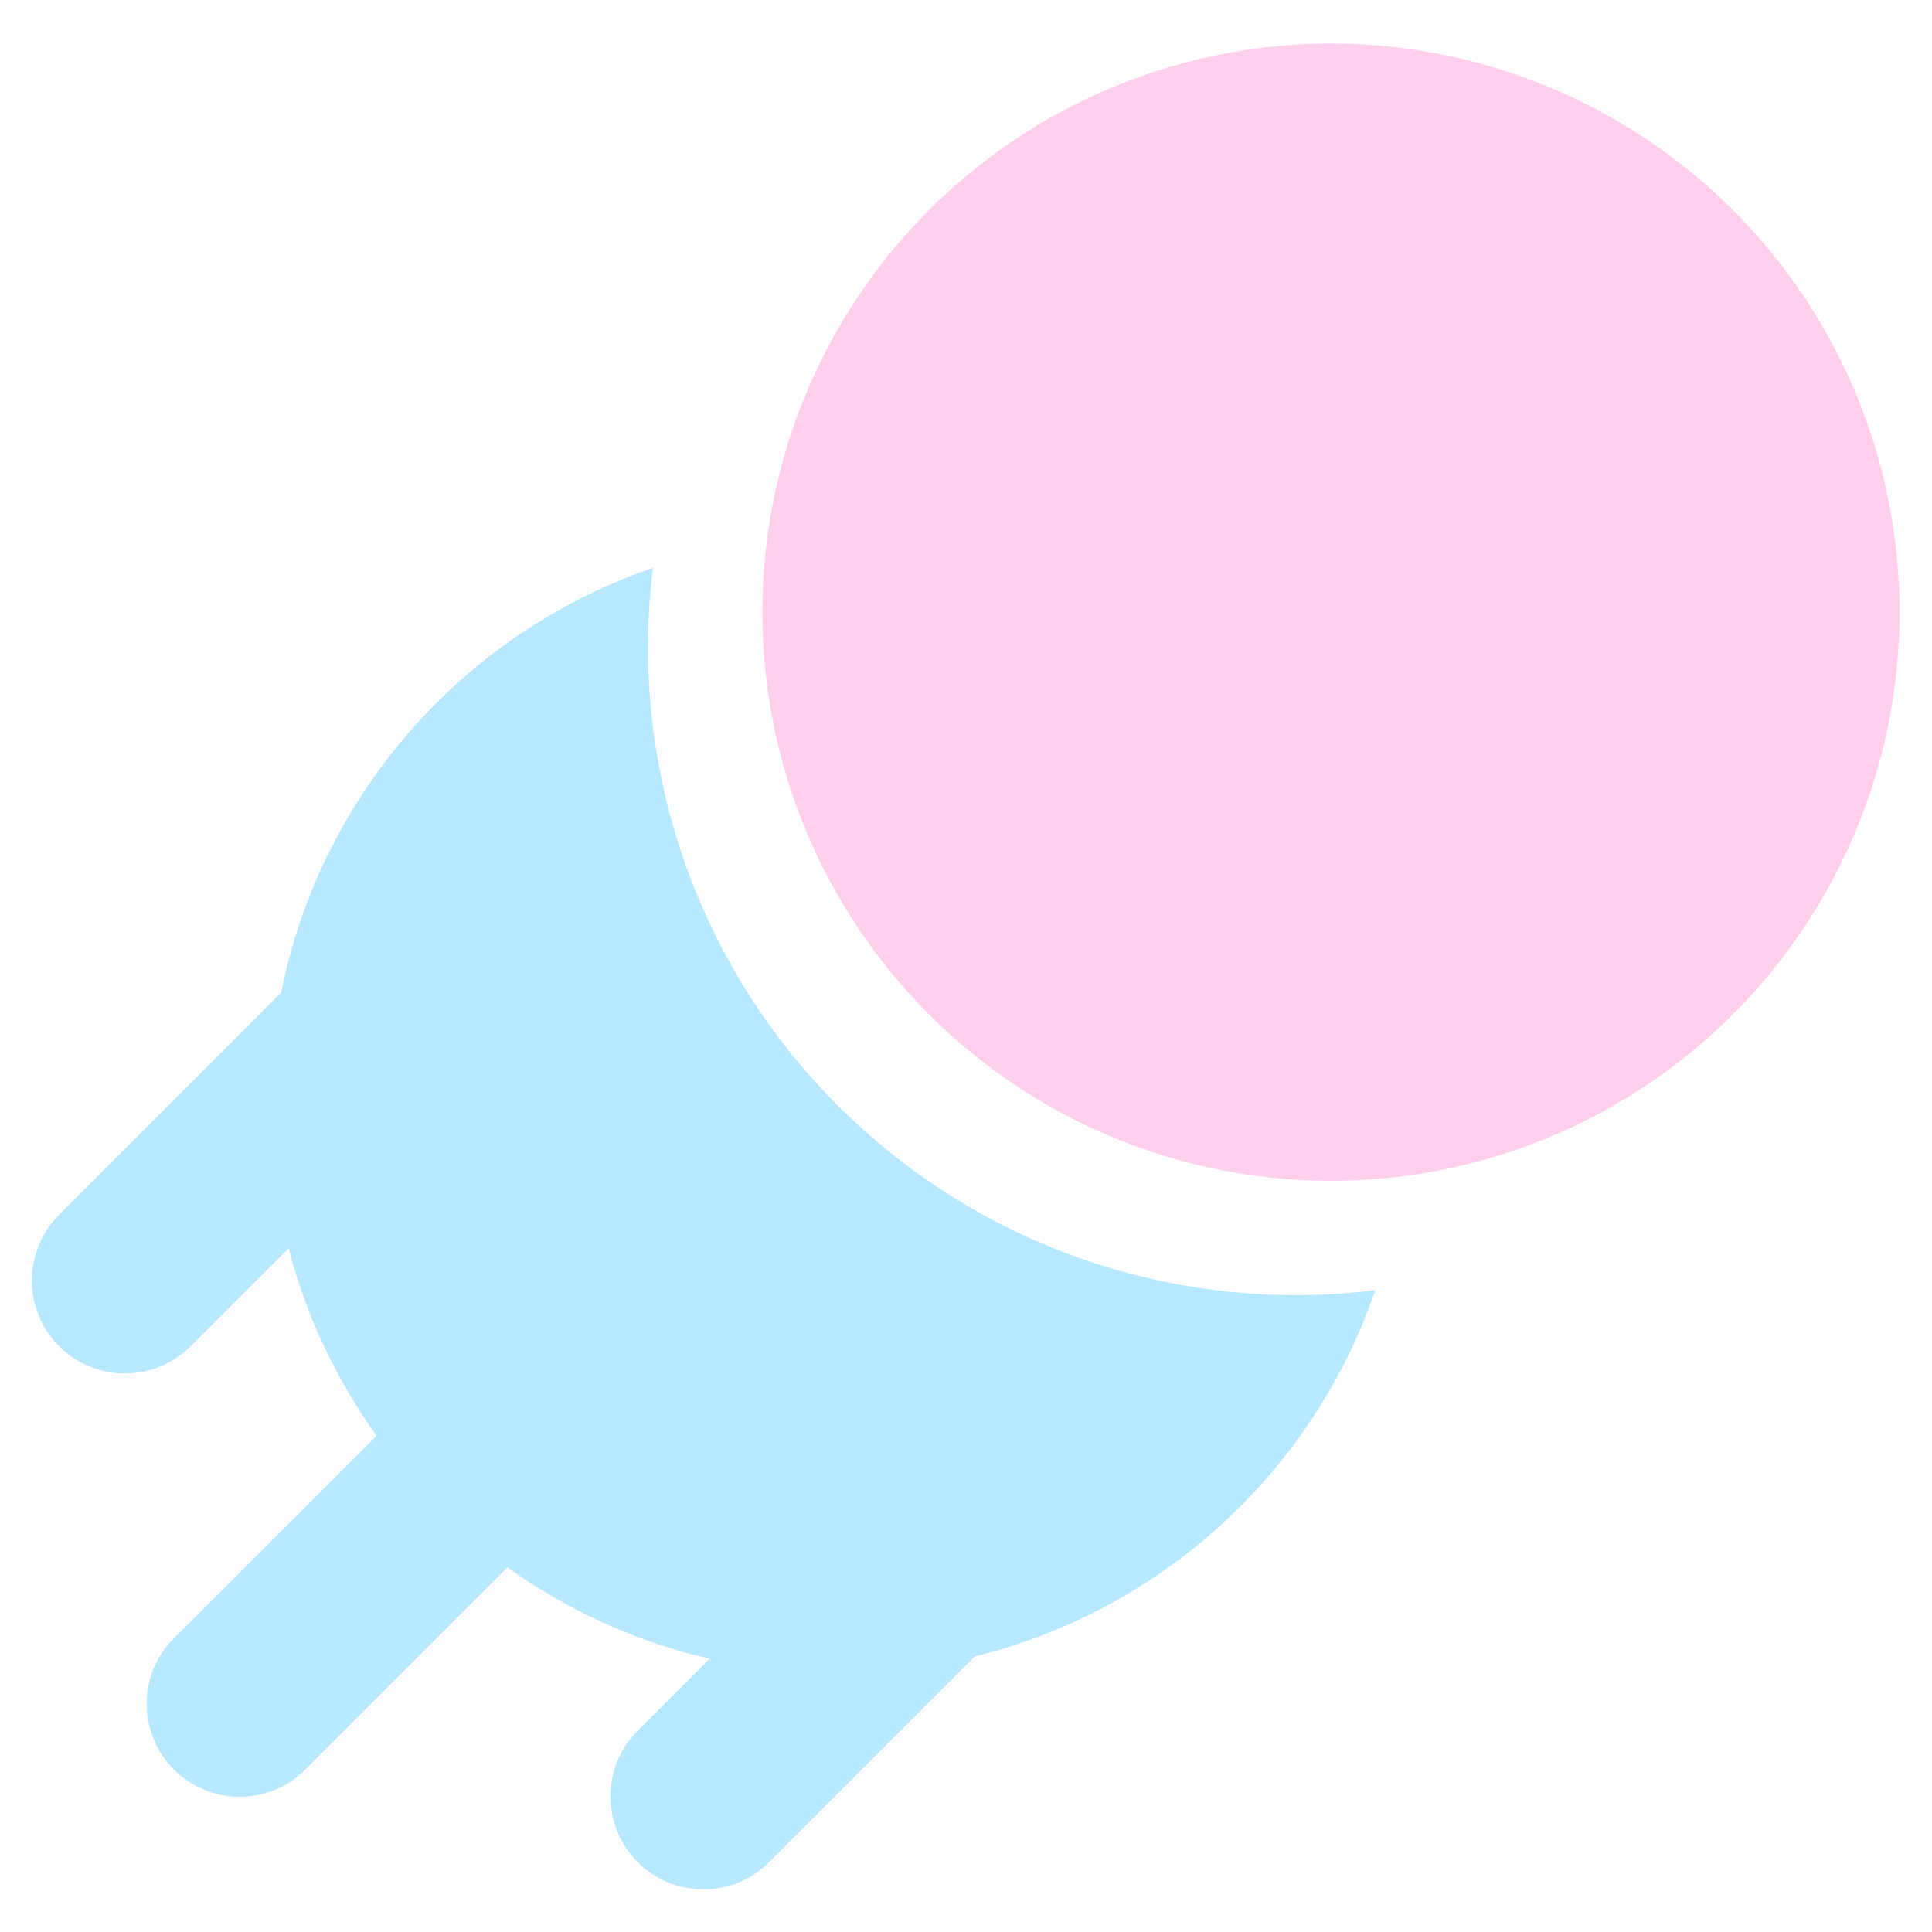<svg width="128" height="128" viewBox="0 0 128 128" fill="none" xmlns="http://www.w3.org/2000/svg">
<g clip-path="url(#clip0_846_65)">
<path d="M88.17 78.23C95.621 78.232 102.906 76.024 109.102 71.886C115.298 67.747 120.128 61.864 122.981 54.98C125.833 48.097 126.58 40.522 125.127 33.214C123.674 25.905 120.086 19.192 114.817 13.923C109.548 8.655 102.835 5.067 95.527 3.613C88.218 2.16 80.643 2.907 73.76 5.76C66.876 8.612 60.993 13.442 56.854 19.638C52.716 25.834 50.508 33.119 50.51 40.57C50.51 50.558 54.478 60.137 61.54 67.2C68.603 74.262 78.182 78.23 88.17 78.23Z" fill="#FFCFEB"/>
<path d="M71.89 83.48C62.582 80.279 54.657 73.976 49.444 65.626C44.232 57.276 42.048 47.388 43.26 37.62C37.221 39.696 31.809 43.276 27.537 48.023C23.265 52.77 20.271 58.526 18.84 64.75C18.76 65.07 18.71 65.4 18.64 65.75L4 80.4C3.41 80.968 2.94 81.648 2.616 82.4C2.292 83.152 2.121 83.96 2.113 84.779C2.105 85.598 2.261 86.41 2.571 87.168C2.88 87.926 3.338 88.614 3.917 89.193C4.496 89.772 5.184 90.23 5.942 90.54C6.7 90.849 7.512 91.005 8.331 90.997C9.15 90.989 9.959 90.819 10.71 90.495C11.462 90.171 12.142 89.7 12.71 89.11L19.13 82.69C19.21 82.99 19.27 83.3 19.36 83.6C20.554 87.733 22.444 91.633 24.95 95.13L11.31 108.75C10.251 109.921 9.683 111.454 9.721 113.033C9.76 114.611 10.404 116.114 11.519 117.232C12.634 118.35 14.136 118.996 15.714 119.039C17.292 119.081 18.826 118.516 20 117.46L33.62 103.84C37.11 106.335 40.999 108.219 45.12 109.41C45.75 109.59 46.39 109.74 47.02 109.89L42.33 114.58C41.74 115.148 41.27 115.828 40.946 116.58C40.622 117.332 40.451 118.141 40.443 118.959C40.435 119.778 40.591 120.59 40.901 121.348C41.21 122.106 41.668 122.794 42.247 123.373C42.826 123.952 43.514 124.41 44.272 124.72C45.03 125.029 45.842 125.185 46.661 125.177C47.48 125.169 48.289 124.999 49.041 124.675C49.792 124.351 50.472 123.88 51.04 123.29L64.59 109.74C70.686 108.233 76.308 105.224 80.942 100.986C85.576 96.749 89.076 91.418 91.12 85.48C84.641 86.282 78.065 85.598 71.89 83.48Z" fill="#B7E8FF"/>
</g>
<defs>
<clipPath id="clip0_846_65">
<rect width="128" height="128" fill="white"/>
</clipPath>
</defs>
</svg>
